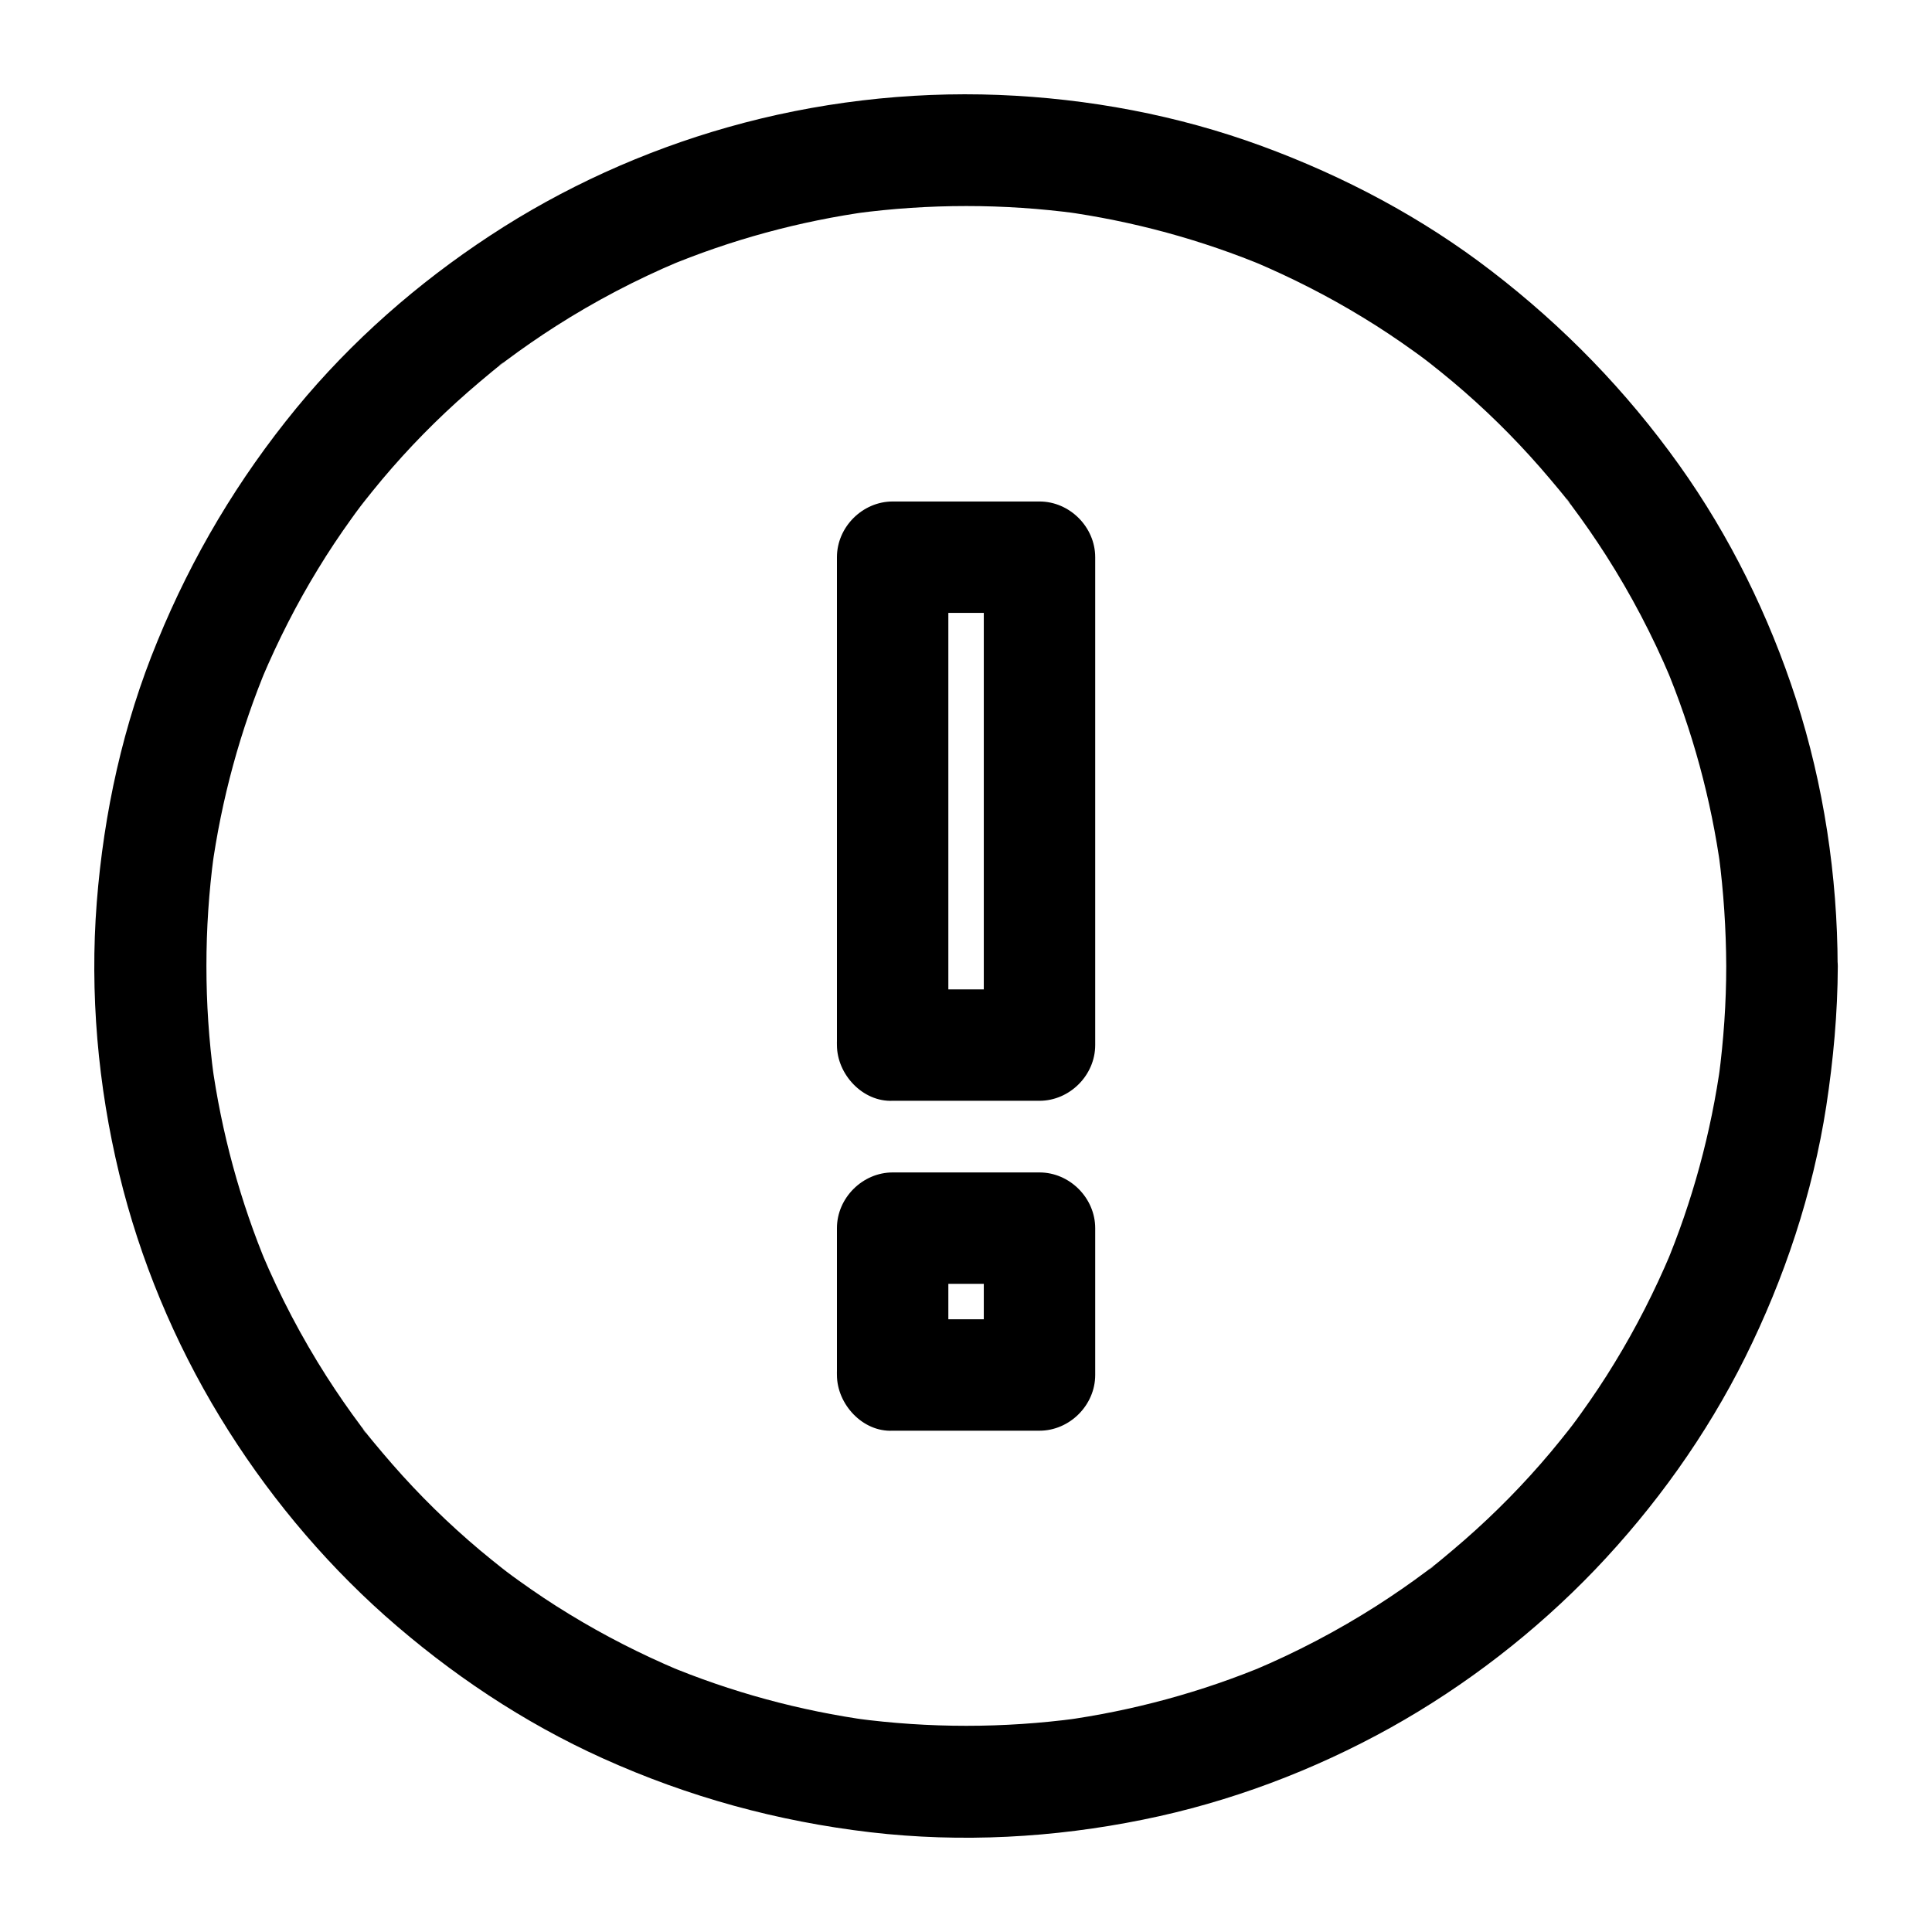<?xml version="1.0" encoding="UTF-8"?>
<!-- Uploaded to: SVG Repo, www.svgrepo.com, Generator: SVG Repo Mixer Tools -->
<svg fill="#000000" width="800px" height="800px" version="1.1" viewBox="144 144 512 512" xmlns="http://www.w3.org/2000/svg">
 <g>
  <path d="m380.56 523.15h38.918c7.969 0 14.762-6.742 14.762-14.762v-38.918c0-7.969-6.742-14.762-14.762-14.762h-38.918c-7.969 0-14.762 6.742-14.762 14.762v38.918c0.004 7.723 6.793 15.152 14.762 14.762 8.02-0.344 14.762-6.496 14.762-14.762v-38.918l-14.762 14.762h38.918l-14.762-14.762v38.918l14.762-14.762h-38.918c-7.723 0-15.105 6.789-14.762 14.762 0.348 8.02 6.449 14.762 14.762 14.762z"/>
  <path d="m380.56 435.72h38.918c7.969 0 14.762-6.742 14.762-14.762v-43.641-69.617-16.039c0-7.969-6.742-14.762-14.762-14.762h-38.918c-7.969 0-14.762 6.742-14.762 14.762v43.641 69.617 16.039c0.004 7.727 6.793 15.105 14.762 14.762 8.02-0.344 14.762-6.496 14.762-14.762v-43.641-69.617-16.039l-14.762 14.762h38.918l-14.762-14.762v43.641 69.617 16.039c4.922-4.922 9.84-9.84 14.762-14.762h-38.918c-7.723 0-15.105 6.789-14.762 14.762 0.348 7.973 6.449 14.762 14.762 14.762z"/>
  <path d="m601.47 400c0 9.84-0.688 19.633-1.969 29.371 0.195-1.328 0.344-2.609 0.543-3.938-2.559 18.648-7.527 36.949-14.809 54.316 0.492-1.18 0.984-2.363 1.477-3.543-4.231 9.988-9.152 19.68-14.809 28.93-2.805 4.625-5.805 9.102-8.953 13.48-0.738 1.031-1.523 2.117-2.312 3.148-0.395 0.543-0.789 1.031-1.18 1.523-1.277 1.723 2.312-2.953 0.543-0.688-1.672 2.117-3.344 4.184-5.066 6.25-6.988 8.316-14.613 16.09-22.781 23.223-2.016 1.77-4.082 3.492-6.148 5.215-0.984 0.836-2.016 1.625-3 2.41-0.246 0.195-0.492 0.395-0.789 0.59-1.18 0.934 1.871-1.574 1.723-1.328-0.344 0.543-1.277 0.984-1.82 1.379-4.328 3.246-8.758 6.297-13.285 9.199-10.332 6.594-21.207 12.301-32.52 17.074 1.18-0.492 2.363-0.984 3.543-1.477-17.367 7.281-35.672 12.25-54.316 14.809 1.328-0.195 2.609-0.344 3.938-0.543-19.484 2.609-39.312 2.609-58.793 0 1.328 0.195 2.609 0.344 3.938 0.543-18.648-2.559-36.949-7.527-54.316-14.809 1.18 0.492 2.363 0.984 3.543 1.477-9.988-4.231-19.68-9.152-28.93-14.809-4.625-2.805-9.102-5.805-13.48-8.953-1.031-0.738-2.117-1.523-3.148-2.312-0.543-0.395-1.031-0.789-1.523-1.18-1.723-1.277 2.953 2.312 0.688 0.543-2.117-1.672-4.184-3.344-6.25-5.066-8.316-6.988-16.09-14.613-23.223-22.781-1.77-2.016-3.492-4.082-5.215-6.148-0.836-0.984-1.625-2.016-2.41-3-0.195-0.246-0.395-0.492-0.59-0.789-0.934-1.18 1.574 1.871 1.328 1.723-0.543-0.344-0.984-1.277-1.379-1.82-3.246-4.328-6.297-8.758-9.199-13.285-6.594-10.332-12.301-21.207-17.074-32.52 0.492 1.18 0.984 2.363 1.477 3.543-7.281-17.367-12.25-35.672-14.809-54.316 0.195 1.328 0.344 2.609 0.543 3.938-2.609-19.484-2.609-39.312 0-58.793-0.195 1.328-0.344 2.609-0.543 3.938 2.559-18.648 7.527-36.949 14.809-54.316-0.492 1.18-0.984 2.363-1.477 3.543 4.231-9.988 9.152-19.68 14.809-28.93 2.805-4.625 5.805-9.102 8.953-13.48 0.738-1.031 1.523-2.117 2.312-3.148 0.395-0.543 0.789-1.031 1.18-1.523 1.277-1.723-2.312 2.953-0.543 0.688 1.672-2.117 3.344-4.184 5.066-6.25 6.988-8.316 14.613-16.09 22.781-23.223 2.016-1.77 4.082-3.492 6.148-5.215 0.984-0.836 2.016-1.625 3-2.41 0.246-0.195 0.492-0.395 0.789-0.59 1.18-0.934-1.871 1.574-1.723 1.328 0.344-0.543 1.277-0.984 1.82-1.379 4.328-3.246 8.758-6.297 13.285-9.199 10.332-6.594 21.207-12.301 32.52-17.074-1.18 0.492-2.363 0.984-3.543 1.477 17.367-7.281 35.672-12.25 54.316-14.809-1.328 0.195-2.609 0.344-3.938 0.543 19.484-2.609 39.312-2.609 58.793 0-1.328-0.195-2.609-0.344-3.938-0.543 18.648 2.559 36.949 7.527 54.316 14.809-1.18-0.492-2.363-0.984-3.543-1.477 9.988 4.231 19.68 9.152 28.93 14.809 4.625 2.805 9.102 5.805 13.48 8.953 1.031 0.738 2.117 1.523 3.148 2.312 0.543 0.395 1.031 0.789 1.523 1.18 1.723 1.277-2.953-2.312-0.688-0.543 2.117 1.672 4.184 3.344 6.25 5.066 8.316 6.988 16.09 14.613 23.223 22.781 1.77 2.016 3.492 4.082 5.215 6.148 0.836 0.984 1.625 2.016 2.41 3 0.195 0.246 0.395 0.492 0.59 0.789 0.934 1.18-1.574-1.871-1.328-1.723 0.543 0.344 0.984 1.277 1.379 1.82 3.246 4.328 6.297 8.758 9.199 13.285 6.594 10.332 12.301 21.207 17.074 32.52-0.492-1.18-0.984-2.363-1.477-3.543 7.281 17.367 12.25 35.672 14.809 54.316-0.195-1.328-0.344-2.609-0.543-3.938 1.281 9.789 1.922 19.582 1.969 29.422 0 7.723 6.789 15.105 14.762 14.762 7.969-0.344 14.762-6.496 14.762-14.762-0.051-23.863-3.691-47.969-11.02-70.699-7.133-22.043-17.516-43.199-30.996-62.09-14.023-19.633-30.555-36.652-49.691-51.363-18.402-14.168-39.016-25.094-60.812-33.113-22.336-8.215-46.102-12.645-69.816-13.578-24.059-0.934-48.562 1.969-71.781 8.562-22.238 6.297-43.738 16.039-63.023 28.734-19.188 12.594-36.703 27.945-51.316 45.707-15.406 18.785-27.605 39.254-36.809 61.738-9.102 22.043-14.219 45.461-16.086 69.223-1.871 24.059 0.297 48.562 5.953 71.98 5.461 22.633 14.613 44.574 26.715 64.453 11.855 19.484 26.668 37.441 43.738 52.645 17.27 15.301 36.652 28.289 57.711 37.785 22.68 10.234 46.199 16.68 70.898 19.582 24.059 2.805 48.562 1.477 72.273-3.344 22.926-4.625 45.215-13.039 65.633-24.402 19.926-11.121 38.375-25.387 54.168-41.871 15.891-16.629 29.52-35.672 39.754-56.234 10.43-21.008 17.91-43.445 21.5-66.617 1.871-12.25 3-24.602 3.051-37 0-7.723-6.789-15.105-14.762-14.762-8.062 0.246-14.805 6.398-14.805 14.664z"/>
 </g>
</svg>